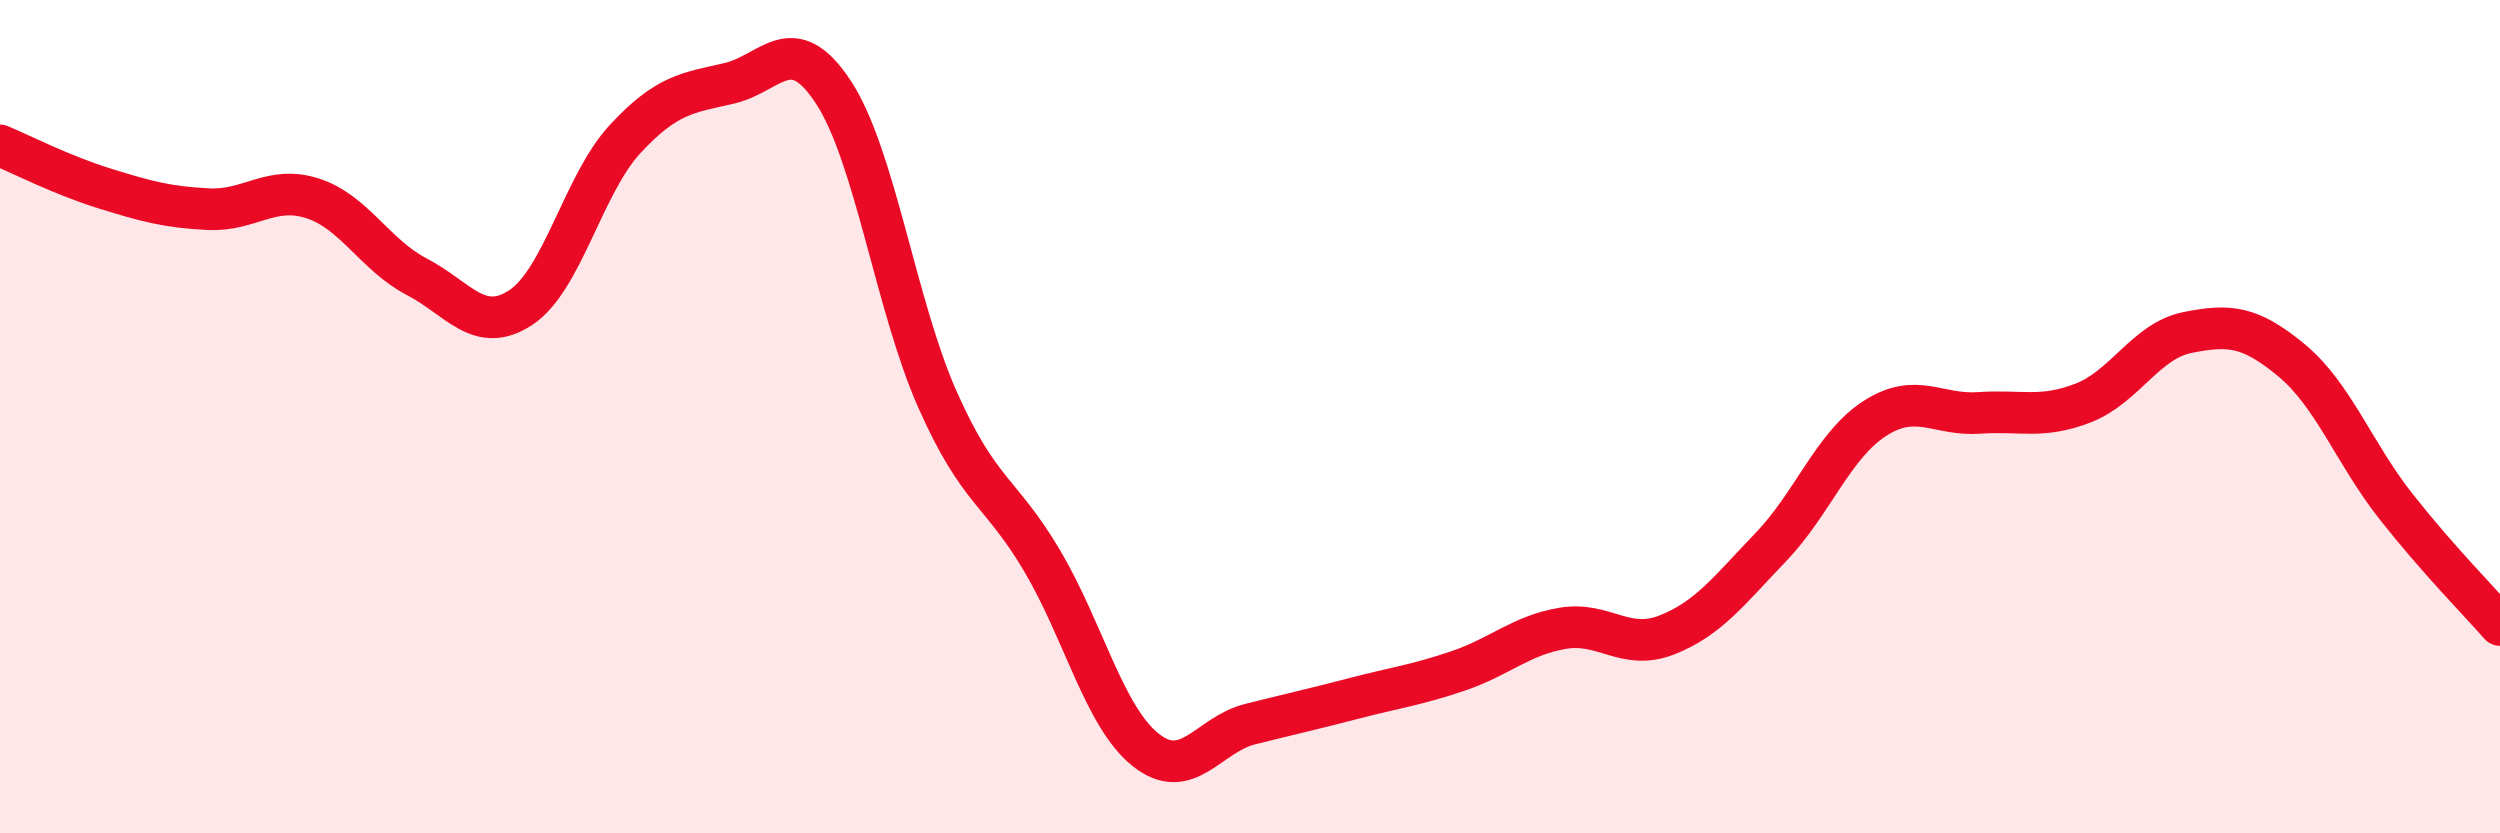 
    <svg width="60" height="20" viewBox="0 0 60 20" xmlns="http://www.w3.org/2000/svg">
      <path
        d="M 0,3.49 C 0.5,3.7 1.5,4.21 2.5,4.52 C 3.5,4.83 4,4.97 5,5.02 C 6,5.07 6.5,4.44 7.5,4.76 C 8.5,5.08 9,6.12 10,6.64 C 11,7.16 11.5,8.04 12.5,7.38 C 13.5,6.72 14,4.42 15,3.34 C 16,2.26 16.5,2.23 17.5,2 C 18.5,1.77 19,0.69 20,2.21 C 21,3.73 21.5,7.34 22.5,9.59 C 23.5,11.84 24,11.76 25,13.44 C 26,15.12 26.5,17.21 27.5,18 C 28.5,18.79 29,17.63 30,17.38 C 31,17.13 31.5,17.02 32.5,16.76 C 33.5,16.5 34,16.44 35,16.1 C 36,15.76 36.5,15.25 37.5,15.08 C 38.5,14.91 39,15.63 40,15.24 C 41,14.85 41.5,14.17 42.5,13.13 C 43.5,12.09 44,10.68 45,10.04 C 46,9.4 46.5,9.98 47.5,9.91 C 48.5,9.84 49,10.06 50,9.67 C 51,9.28 51.5,8.18 52.5,7.98 C 53.5,7.78 54,7.82 55,8.65 C 56,9.48 56.5,10.88 57.5,12.15 C 58.5,13.42 59.5,14.43 60,15L60 20L0 20Z"
        fill="#EB0A25"
        opacity="0.1"
        stroke-linecap="round"
        stroke-linejoin="round"
      />
      <path
        d="M 0,3.49 C 0.5,3.7 1.5,4.21 2.5,4.52 C 3.5,4.83 4,4.97 5,5.02 C 6,5.07 6.5,4.44 7.5,4.76 C 8.5,5.08 9,6.12 10,6.64 C 11,7.16 11.5,8.04 12.5,7.38 C 13.5,6.72 14,4.42 15,3.34 C 16,2.26 16.5,2.23 17.5,2 C 18.5,1.77 19,0.69 20,2.21 C 21,3.73 21.5,7.34 22.5,9.59 C 23.5,11.84 24,11.76 25,13.44 C 26,15.12 26.5,17.21 27.5,18 C 28.5,18.79 29,17.63 30,17.38 C 31,17.13 31.5,17.02 32.5,16.76 C 33.5,16.5 34,16.44 35,16.1 C 36,15.76 36.5,15.25 37.5,15.08 C 38.5,14.91 39,15.63 40,15.24 C 41,14.85 41.5,14.17 42.5,13.13 C 43.5,12.09 44,10.68 45,10.04 C 46,9.4 46.5,9.98 47.5,9.91 C 48.5,9.84 49,10.06 50,9.67 C 51,9.28 51.5,8.18 52.5,7.98 C 53.5,7.78 54,7.82 55,8.65 C 56,9.48 56.5,10.88 57.5,12.15 C 58.5,13.42 59.5,14.43 60,15"
        stroke="#EB0A25"
        stroke-width="1"
        fill="none"
        stroke-linecap="round"
        stroke-linejoin="round"
      />
    </svg>
  
